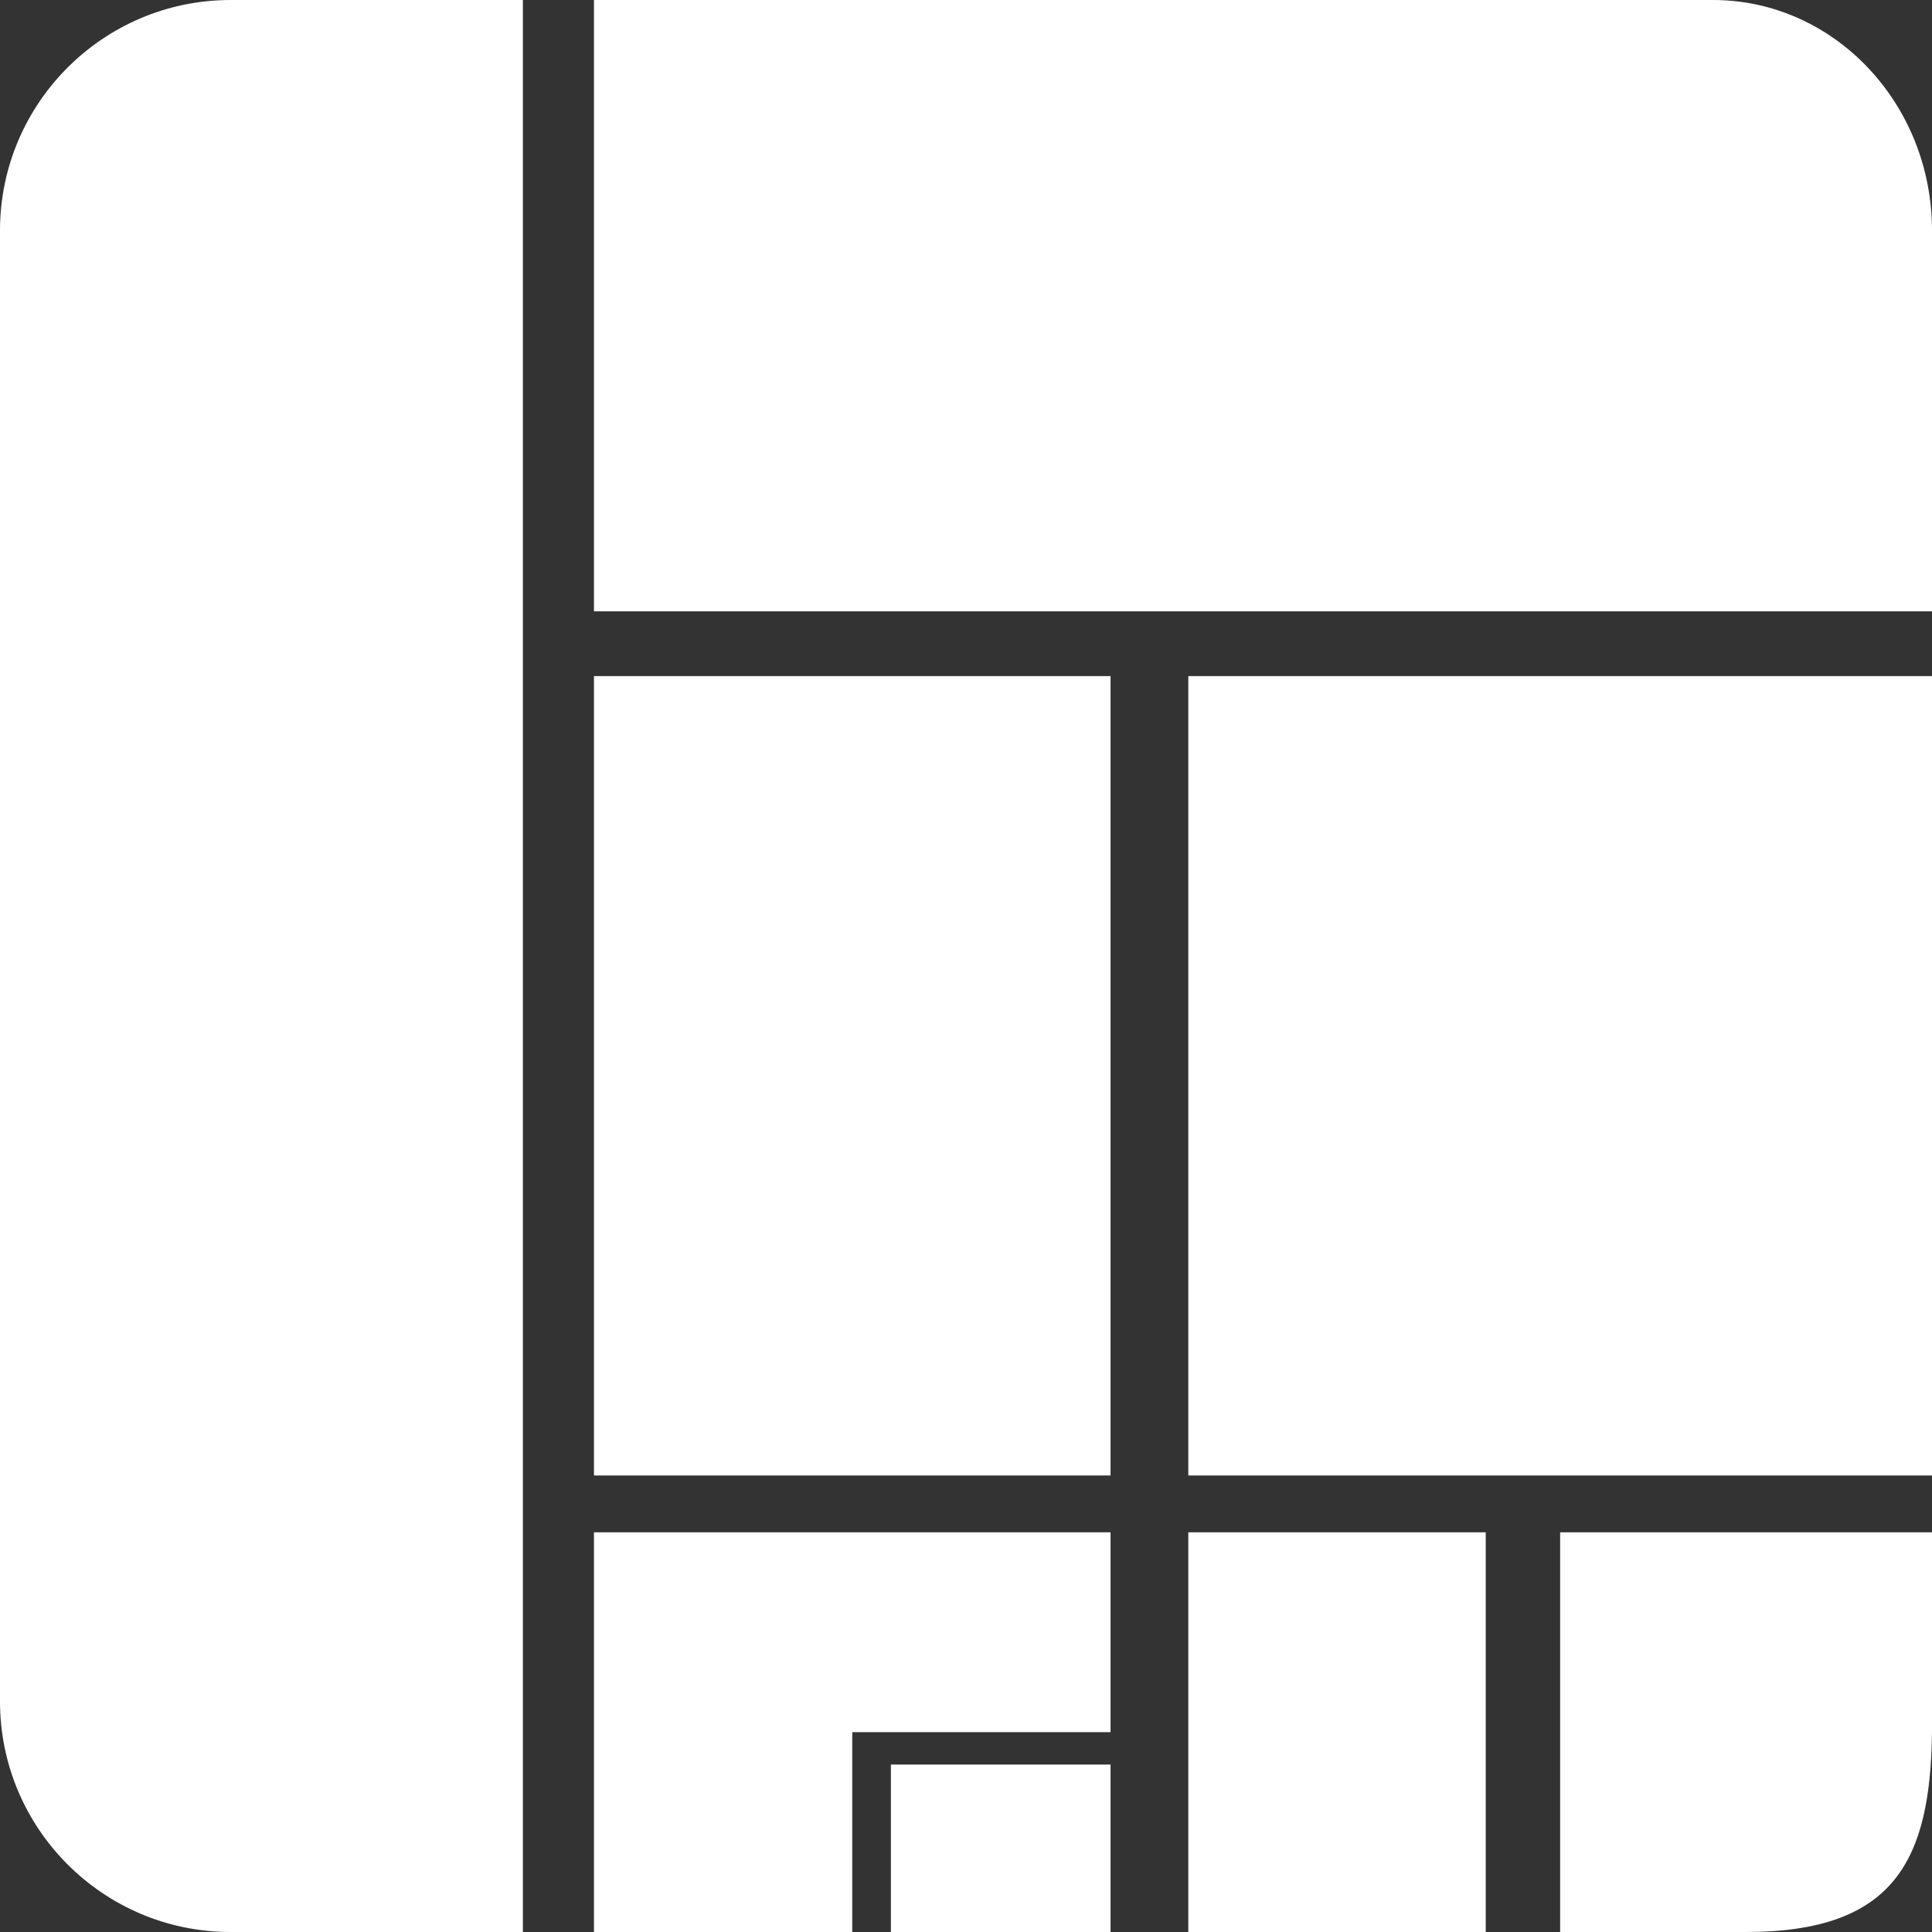 <?xml version="1.0" encoding="UTF-8" standalone="no"?>
<!DOCTYPE svg PUBLIC "-//W3C//DTD SVG 1.1//EN" "http://www.w3.org/Graphics/SVG/1.1/DTD/svg11.dtd">
<svg width="100%" height="100%" viewBox="0 0 1223 1223" version="1.1" xmlns="http://www.w3.org/2000/svg" xmlns:xlink="http://www.w3.org/1999/xlink" xml:space="preserve" xmlns:serif="http://www.serif.com/" style="fill-rule:evenodd;clip-rule:evenodd;stroke-linejoin:round;stroke-miterlimit:2;">
    <rect x="0" y="0" width="1223" height="1223" fill="#333333" stroke="none"/>
    <g transform="matrix(1,0,0,1,-216,-345)">
        <path id="Treemap-Icon" serif:id="Treemap Icon" d="M547,345L547,1568L361.987,1568C281.415,1568 216,1502.59 216,1422.01L216,490.987C216,410.415 281.415,345 361.987,345L547,345ZM1439,732L592,732L592,345L1300.38,345C1376.88,345 1439,410.415 1439,490.987L1439,732ZM1439,1315L1439,1441.5C1438,1522.17 1415.57,1568 1321.31,1568L1203.61,1568L1203.61,1315L1439,1315ZM1439,773L1439,1279L968.227,1279L968.227,773L1439,773ZM919,773L919,1279L592,1279L592,773L919,773ZM919,1441.5L755.5,1441.5L755.5,1568L592,1568L592,1315L919,1315L919,1441.5ZM1156.5,1315L1156.5,1568L968.227,1568L968.227,1315L1156.5,1315ZM919,1462L919,1568L779.954,1568L779.954,1462L919,1462Z" style="fill:white;"/>
    </g>
</svg>
